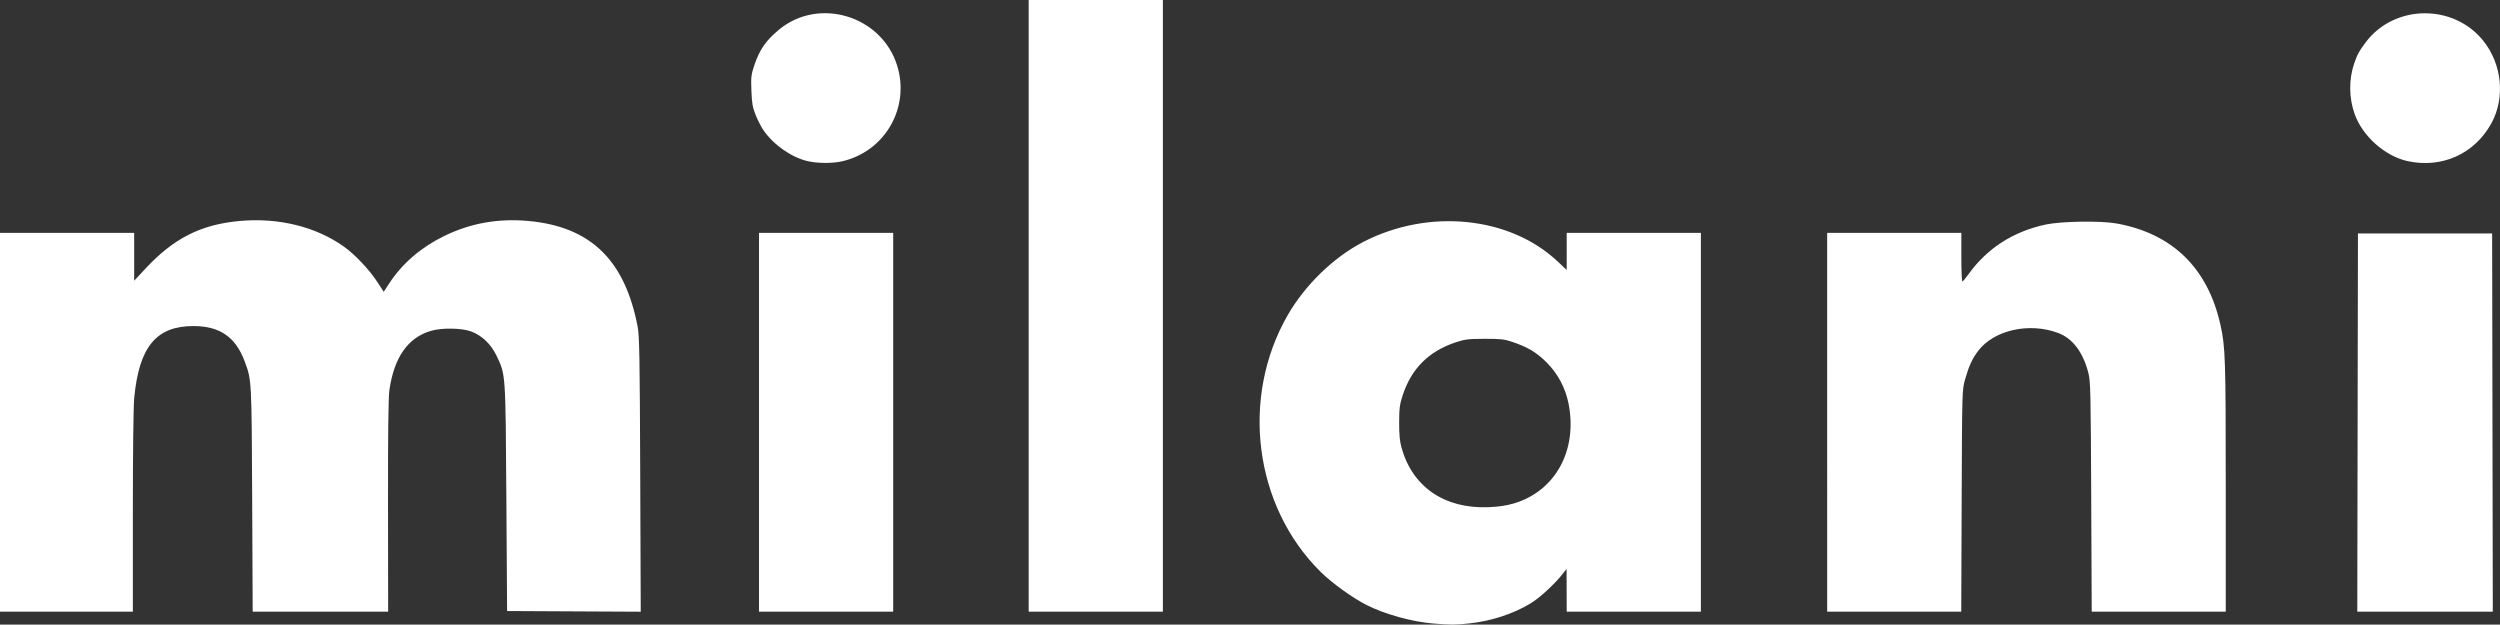 <?xml version="1.0" encoding="UTF-8" standalone="no"?>
<!-- Created with Inkscape (http://www.inkscape.org/) -->

<svg
   width="502.836mm"
   height="125.625mm"
   viewBox="0 0 502.836 125.625"
   version="1.1"
   id="svg18360"
   inkscape:version="1.1 (c68e22c387, 2021-05-23)"
   sodipodi:docname="logo-milani.svg"
   xmlns:inkscape="http://www.inkscape.org/namespaces/inkscape"
   xmlns:sodipodi="http://sodipodi.sourceforge.net/DTD/sodipodi-0.dtd"
   xmlns="http://www.w3.org/2000/svg"
   xmlns:svg="http://www.w3.org/2000/svg">
  <rect x="0" y="0" width="502.836" height="125.625" fill="#333333" stroke="none"/>
  <sodipodi:namedview
     id="namedview18362"
     pagecolor="#ffffff"
     bordercolor="#666666"
     borderopacity="1.0"
     inkscape:pageshadow="2"
     inkscape:pageopacity="0.0"
     inkscape:pagecheckerboard="0"
     inkscape:document-units="mm"
     showgrid="false"
     inkscape:zoom="0.34164212"
     inkscape:cx="765.42085"
     inkscape:cy="206.35629"
     inkscape:window-width="1920"
     inkscape:window-height="1017"
     inkscape:window-x="-8"
     inkscape:window-y="1072"
     inkscape:window-maximized="1"
     inkscape:current-layer="layer1" />
  <defs
     id="defs18357" />
  <g
     inkscape:label="Calque 1"
     inkscape:groupmode="layer"
     id="layer1"
     transform="translate(131.079,-144.138)">
    <path
       style="fill:#ffffff;stroke-width:0.265"
       d="m 157.116,269.539 c -4.201,-0.344 -9.676,-1.867 -13.307,-3.7 -2.831,-1.429 -6.996,-4.434 -9.283,-6.696 -13.375,-13.234 -16.16,-35.012 -6.601,-51.624 3.507,-6.094 9.28,-11.679 15.247,-14.748 13.155,-6.768 29.44,-5.11 39.072,3.976 l 1.796,1.694 v -3.736 -3.736 h 13.494 13.494 v 38.1 38.1 h -13.494 -13.494 l -0.014,-4.299 -0.014,-4.299 -0.836,1.058 c -1.632,2.065 -4.595,4.778 -6.423,5.881 -3.49,2.106 -7.857,3.538 -12.236,4.011 -2.955,0.319 -3.702,0.321 -7.4,0.018 z M 173.366,245.406 c 8.334,-2.443 12.858,-10.596 11.07,-19.951 -0.617,-3.23 -2.145,-6.13 -4.437,-8.421 -2.035,-2.034 -3.829,-3.103 -6.967,-4.152 -1.571,-0.525 -2.344,-0.608 -5.53,-0.597 -3.287,0.012 -3.943,0.093 -5.821,0.719 -5.406,1.803 -8.873,5.272 -10.635,10.641 -0.594,1.812 -0.697,2.593 -0.709,5.424 -0.01,2.328 0.119,3.8 0.437,4.971 2.165,7.989 8.633,12.46 17.522,12.112 2.01,-0.079 3.579,-0.31 5.07,-0.747 z m -304.446,-16.336 v -38.1 h 13.494 13.494 v 4.815 4.815 l 2.315,-2.482 c 5.655,-6.063 11.107,-8.817 18.873,-9.531 7.817,-0.719 15.358,1.134 21.013,5.163 2.184,1.556 5.089,4.626 6.67,7.05 l 1.321,2.025 1.14,-1.734 c 2.612,-3.973 6.348,-7.19 10.99,-9.465 5.284,-2.59 10.866,-3.594 16.932,-3.045 12.528,1.133 19.438,7.813 22.018,21.288 0.348,1.819 0.425,6.238 0.513,29.722 l 0.104,27.585 -13.44,-0.069 -13.44,-0.069 -0.149,-22.754 c -0.165,-25.294 -0.126,-24.723 -1.984,-28.614 -1.103,-2.308 -2.928,-4.054 -5.08,-4.859 -1.893,-0.708 -5.875,-0.774 -8.078,-0.134 -4.65,1.352 -7.434,5.31 -8.385,11.922 -0.209,1.455 -0.294,8.667 -0.276,23.339 l 0.027,21.233 h -13.623 -13.623 l -0.102,-22.556 c -0.11,-24.286 -0.095,-24.021 -1.532,-27.846 -1.824,-4.856 -4.977,-7.028 -10.227,-7.046 -7.527,-0.026 -10.991,4.157 -11.967,14.455 -0.163,1.722 -0.276,11.084 -0.276,22.951 l -2.2e-4,20.042 h -13.361 -13.361 z m 152.665,0 v -38.1 h 13.494 13.494 v 38.1 38.1 H 35.079 21.585 Z m 54.24,-23.416 v -61.516 h 13.494 13.494 v 61.516 61.516 H 89.318 75.825 Z m 160.602,23.416 v -38.1 h 13.494 13.494 v 4.895 c 0,2.692 0.089,4.892 0.198,4.889 0.109,-0.003 0.667,-0.659 1.239,-1.458 3.721,-5.194 8.982,-8.586 15.496,-9.99 3.11,-0.671 11.116,-0.795 14.287,-0.222 11.251,2.034 18.355,8.971 20.895,20.406 0.988,4.448 1.065,6.791 1.065,32.533 v 25.146 h -13.479 -13.479 l -0.1,-23.085 c -0.092,-21.126 -0.14,-23.242 -0.574,-24.937 -1.069,-4.174 -3.168,-6.95 -6.083,-8.04 -5.817,-2.176 -12.897,-0.587 -16.088,3.612 -1.195,1.573 -1.883,3.08 -2.651,5.809 -0.572,2.033 -0.581,2.344 -0.664,24.35 l -0.084,22.291 h -13.482 -13.483 z m 106.692,0.066 0.067,-38.034 h 13.494 13.494 l 0.067,38.034 0.067,38.034 h -13.628 -13.628 z M 31.281,176.528 c -3.271,-0.792 -6.841,-3.317 -8.847,-6.258 -0.423,-0.62 -1.105,-1.962 -1.516,-2.98 -0.626,-1.554 -0.765,-2.342 -0.863,-4.895 -0.106,-2.776 -0.054,-3.229 0.594,-5.159 1.053,-3.135 2.338,-4.98 4.994,-7.166 8.007,-6.592 20.588,-2.76 23.714,7.221 2.643,8.44 -2.361,17.231 -10.971,19.272 -1.986,0.471 -5.079,0.456 -7.105,-0.035 z m 321.897,0.018 c -4.548,-0.988 -9.103,-5.049 -10.673,-9.514 -1.137,-3.234 -1.168,-6.901 -0.086,-10.107 0.607,-1.798 1.072,-2.644 2.414,-4.394 5.766,-7.513 17.486,-7.65 23.493,-0.275 3.857,4.734 4.535,11.583 1.659,16.753 -3.394,6.102 -9.928,9.032 -16.808,7.537 z"
       id="path18474" />
  </g>
</svg>
